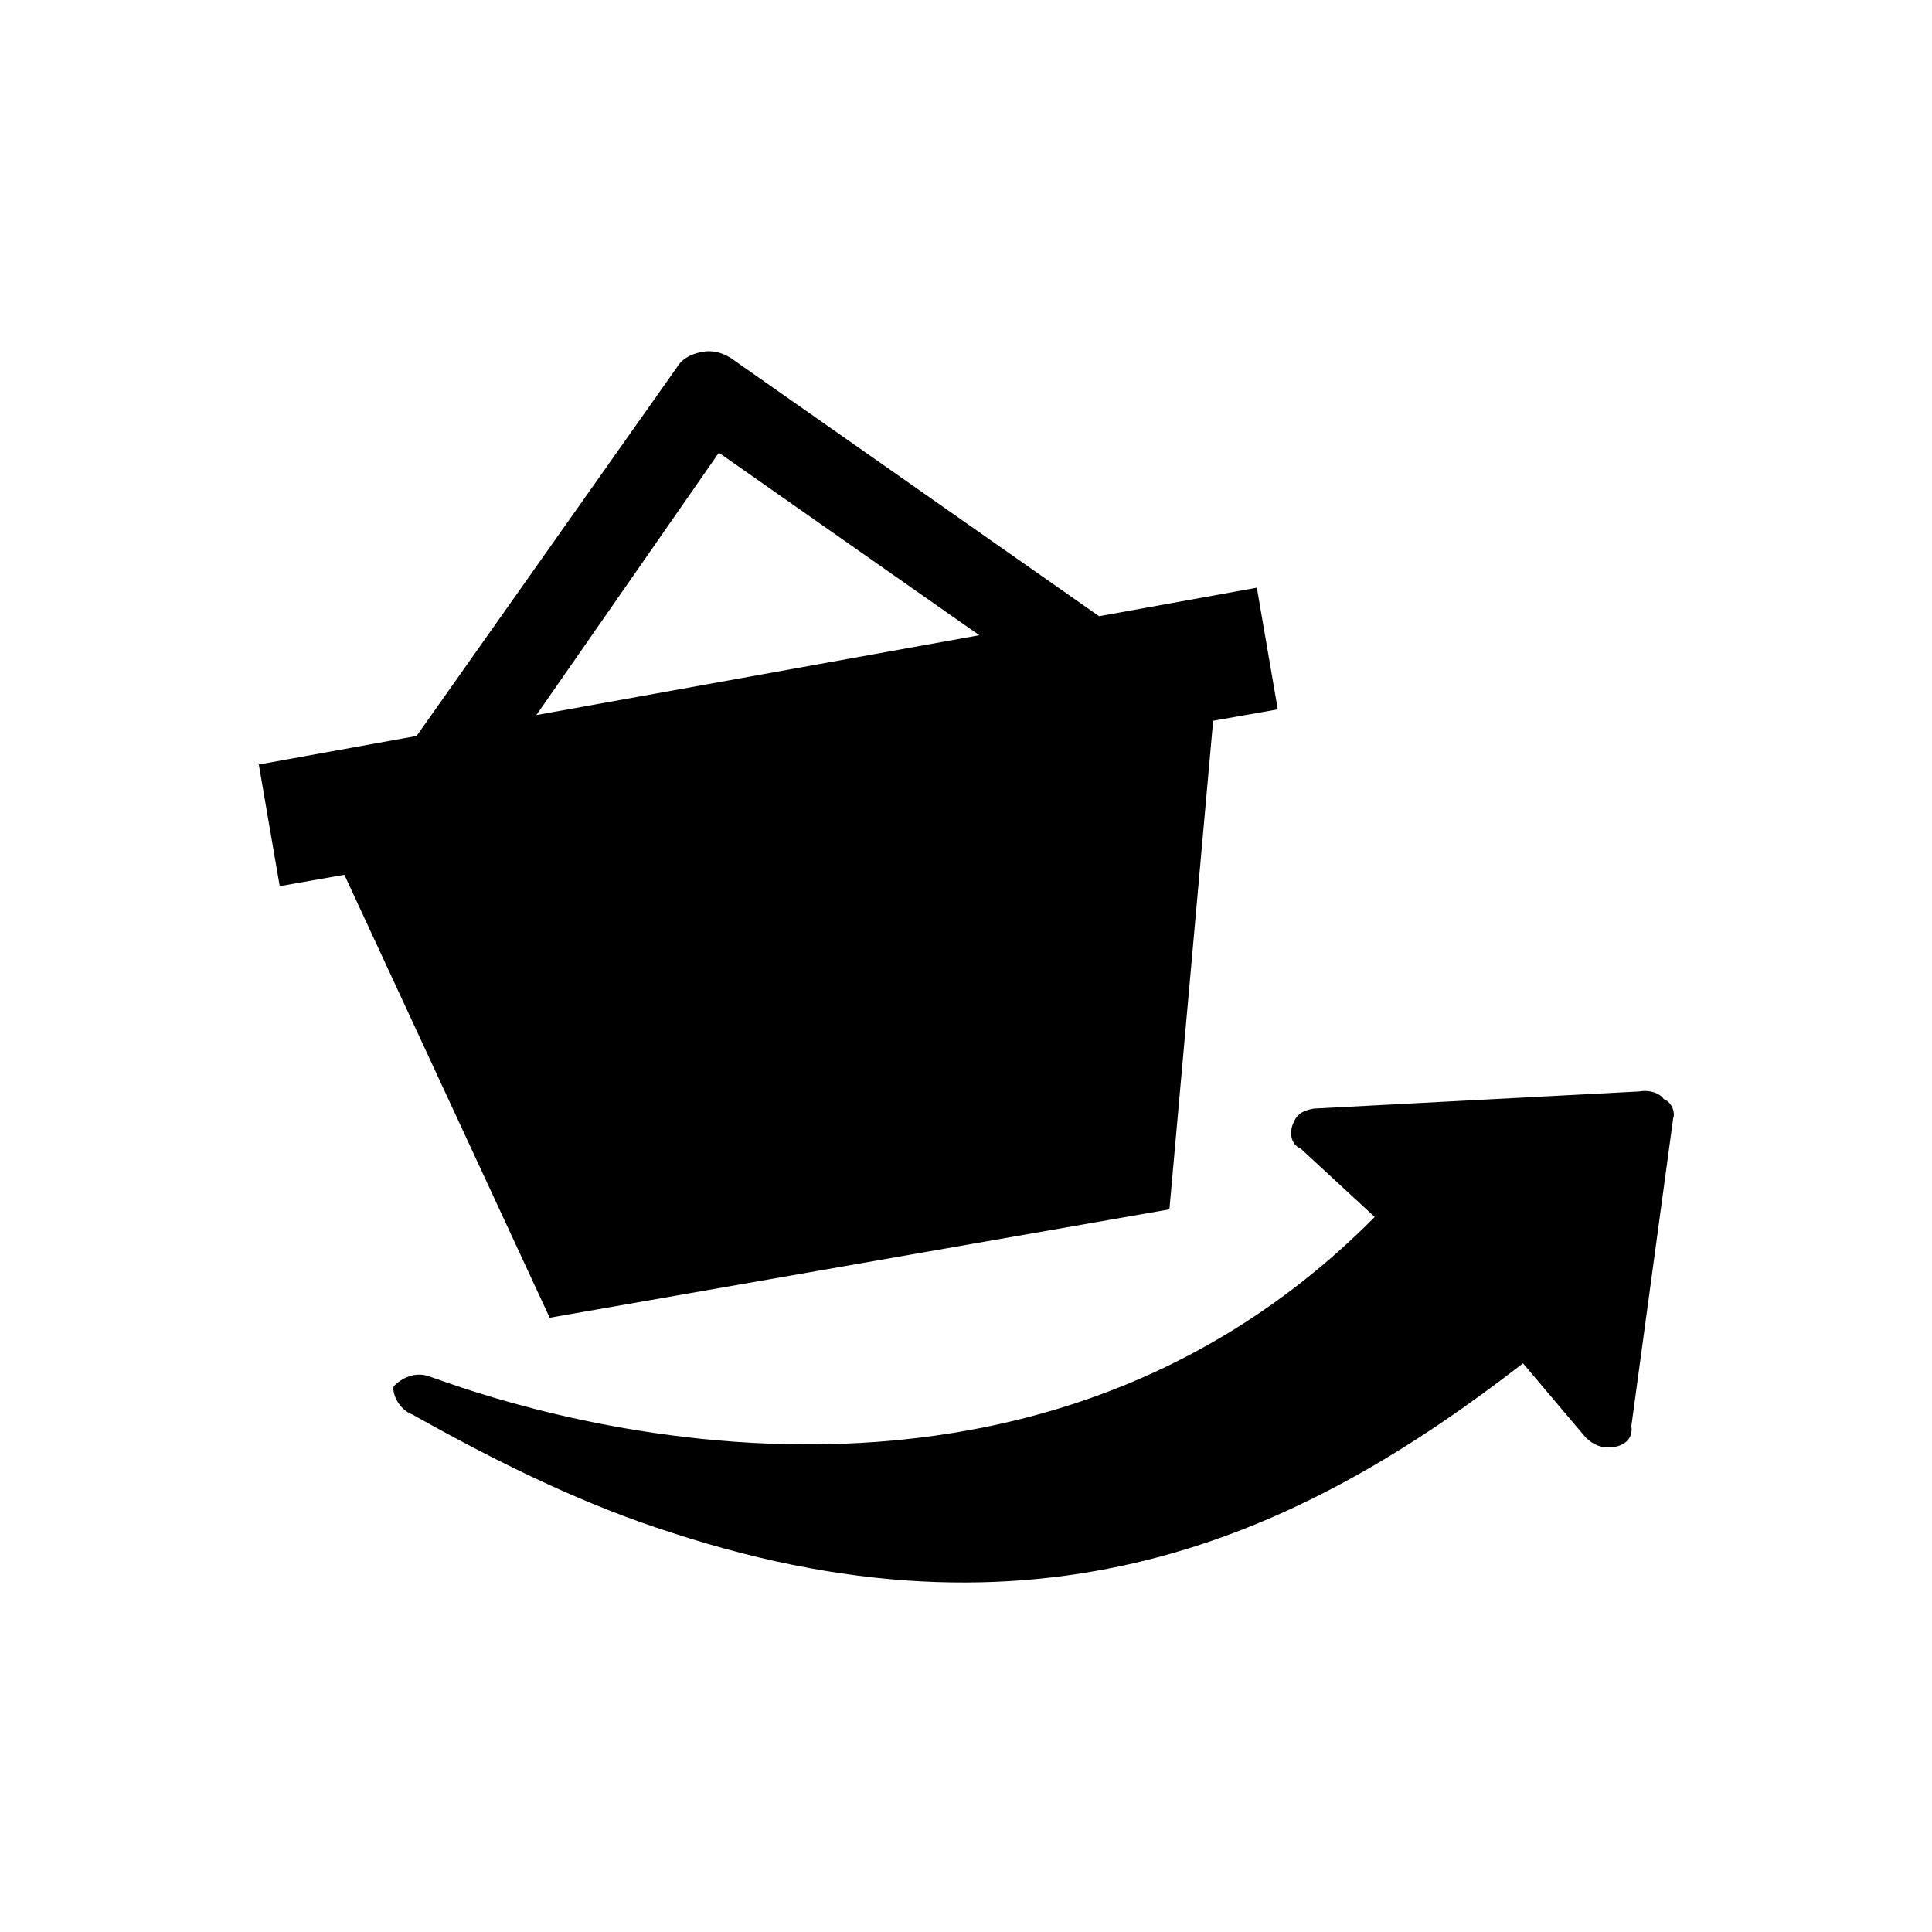 <?xml version="1.0" encoding="UTF-8"?>
<!-- The Best Svg Icon site in the world: iconSvg.co, Visit us! https://iconsvg.co -->
<svg fill="#000000" width="800px" height="800px" version="1.1" viewBox="144 144 512 512" xmlns="http://www.w3.org/2000/svg">
 <g>
  <path d="m248.35 511.34c2.016-2.016 5.543-4.031 9.574-2.519 6.551 2.016 149.63 59.449 250.39-42.32l-19.648-18.137c-2.519-1.008-3.023-4.031-2.016-6.551s2.519-3.527 5.543-4.031l86.152-4.535c3.023-0.504 5.543 0.504 6.551 2.016 2.519 1.008 3.023 4.031 2.519 5.039l-11.09 81.621c0.504 3.023-1.512 5.039-4.535 5.543s-5.543-0.504-7.559-2.519l-16.625-19.648c-55.922 43.328-124.44 78.09-225.71 44.84-22.168-7.055-44.336-17.633-68.52-31.234-4.027-1.516-5.539-6.051-5.035-7.562z"/>
  <path d="m435.27 307.3-97.738-68.516c-2.519-1.512-5.039-2.016-7.559-1.512-2.519 0.504-5.039 1.512-6.551 4.031l-69.02 97.738-41.816 7.559 5.543 32.242 17.129-3.023 54.41 117.39 164.24-28.719 11.586-129.48 17.129-3.023-5.543-32.242zm-149.13 26.199 48.367-69.527 69.023 48.367z"/>
 </g>
</svg>